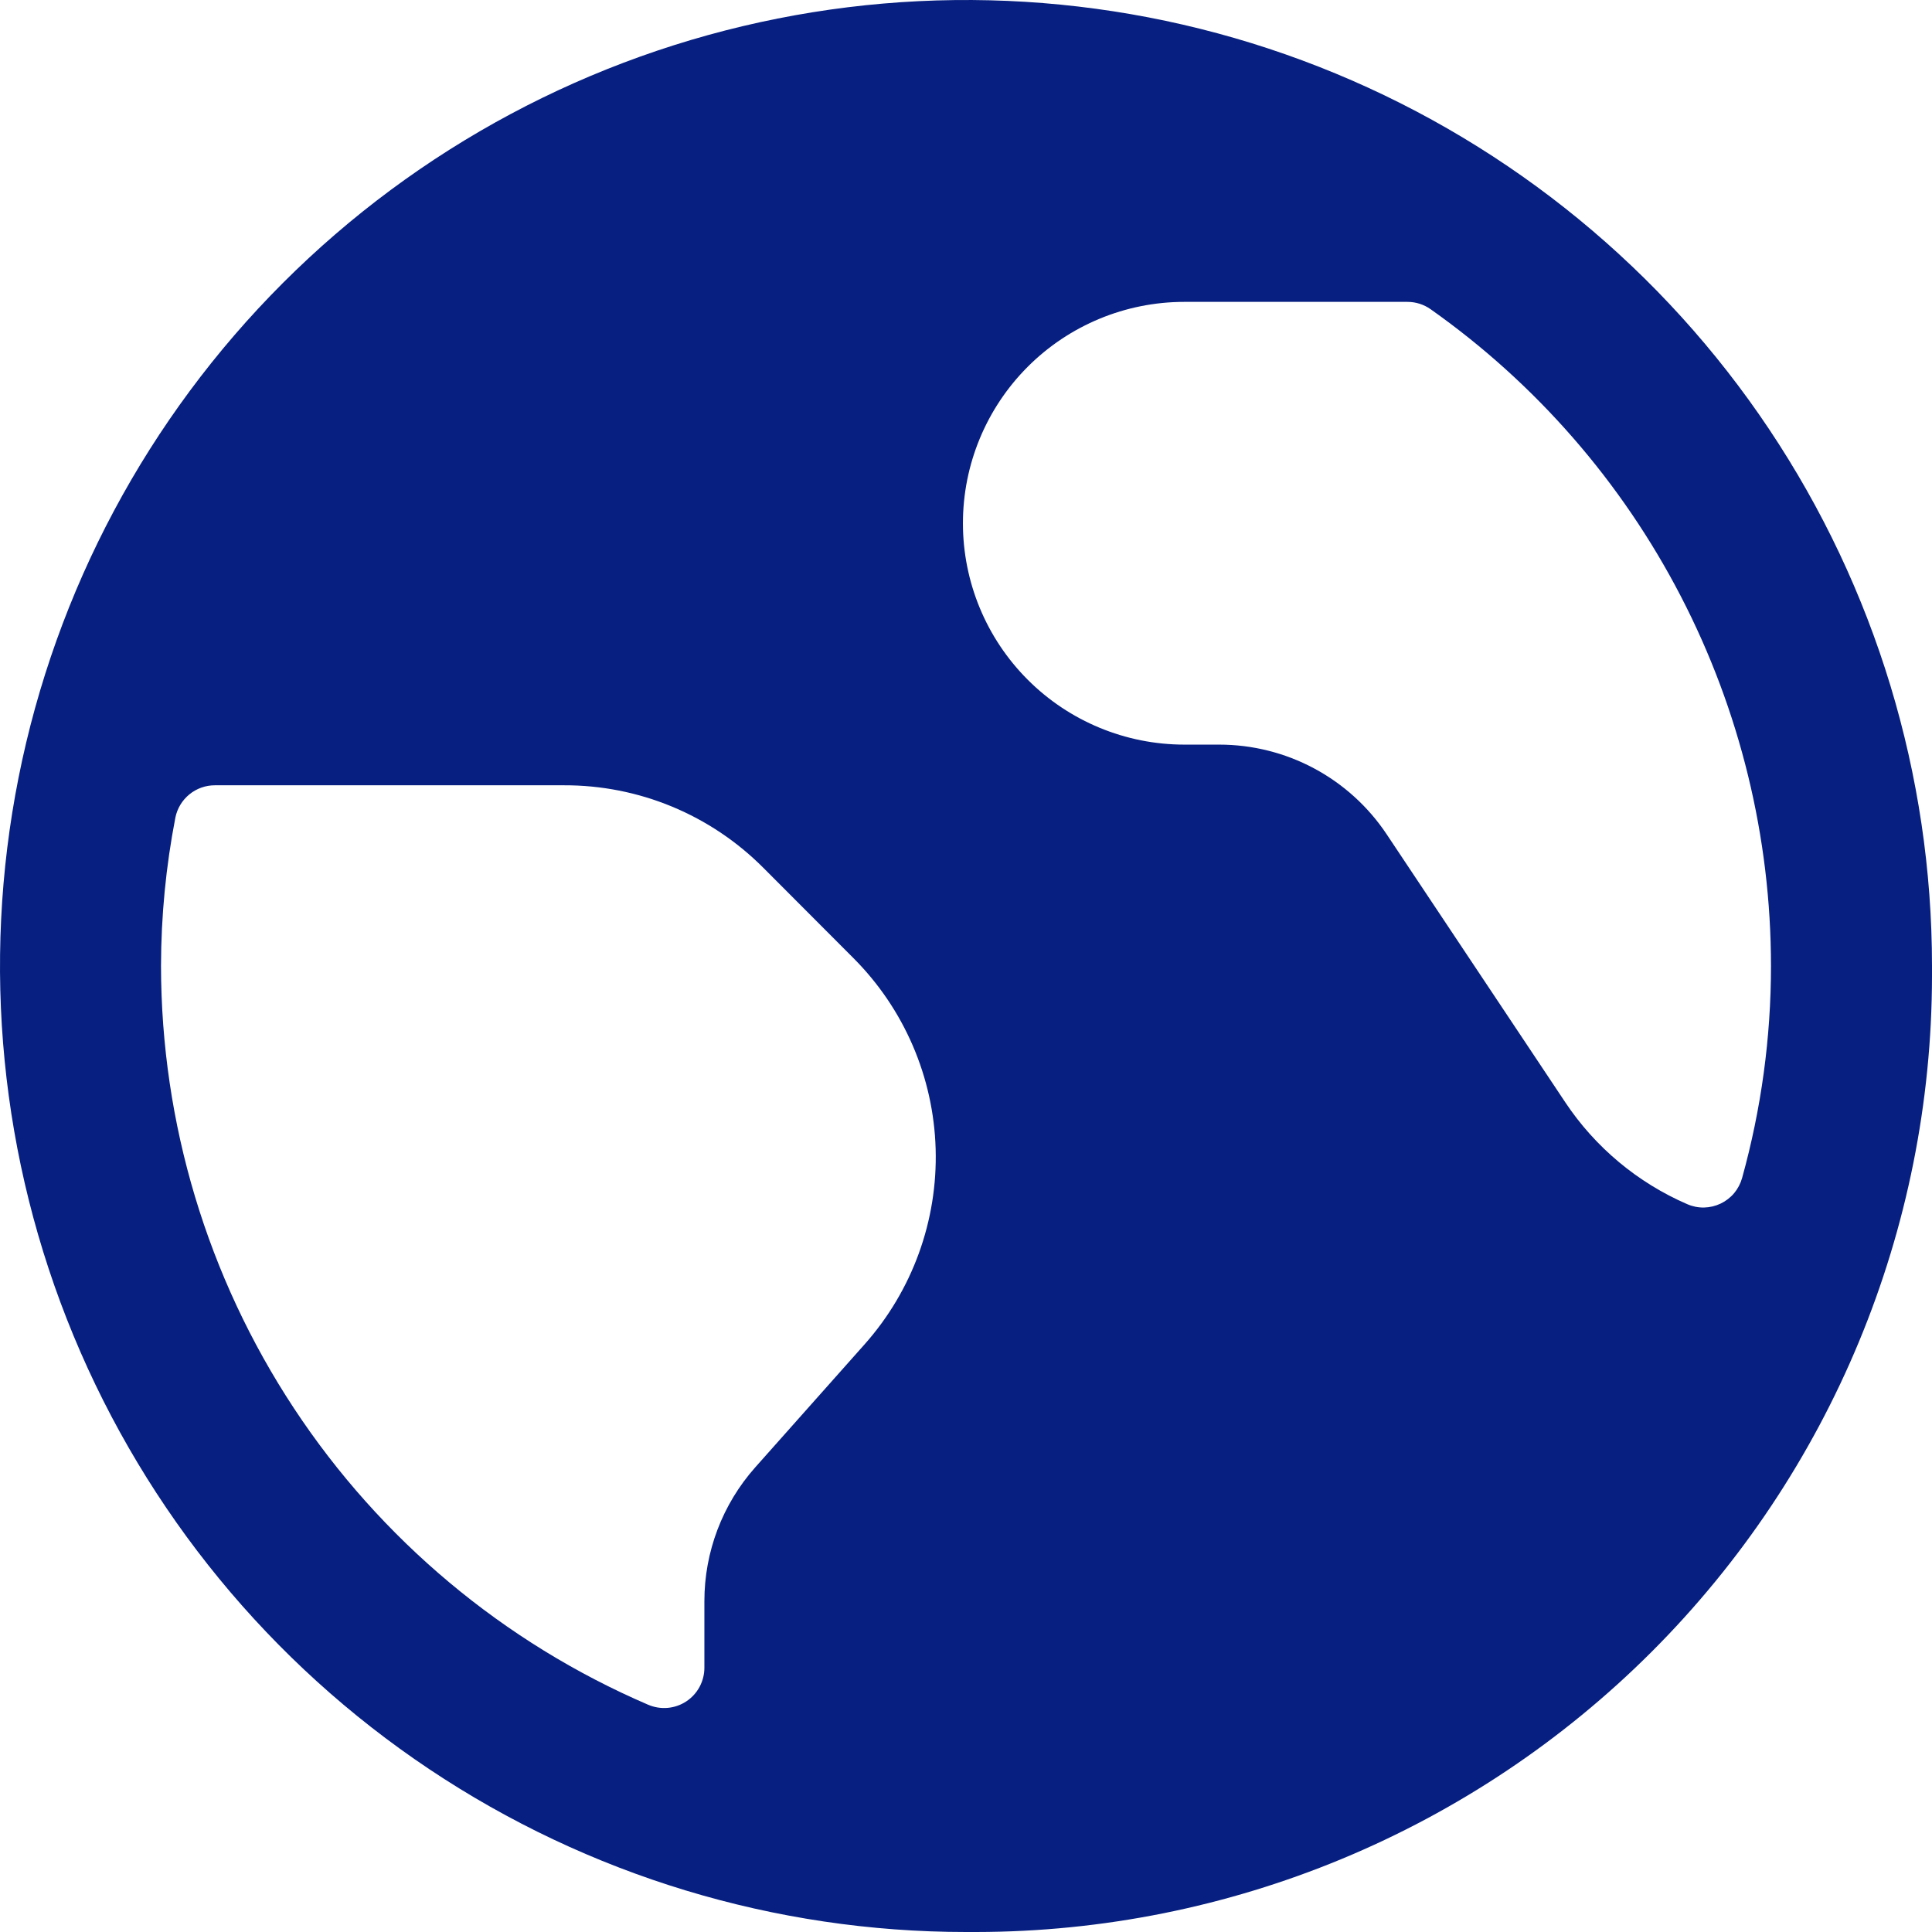 <svg width="56" height="56" viewBox="0 0 56 56" fill="none" xmlns="http://www.w3.org/2000/svg">
<path d="M56 28C56 22.462 54.358 17.049 51.281 12.444C48.205 7.839 43.831 4.251 38.715 2.131C33.599 0.012 27.969 -0.542 22.538 0.538C17.106 1.618 12.117 4.285 8.201 8.201C4.285 12.117 1.618 17.106 0.538 22.538C-0.542 27.969 0.012 33.599 2.131 38.715C4.251 43.831 7.839 48.205 12.444 51.281C17.049 54.358 22.462 56 28 56H28.292C35.638 55.992 42.681 53.07 47.876 47.876C53.07 42.681 55.992 35.638 56 28.292V28.145V28ZM51.333 28C51.333 30.076 51.051 32.143 50.496 34.144C50.451 34.305 50.373 34.454 50.266 34.583C50.159 34.711 50.025 34.814 49.875 34.886C49.724 34.958 49.56 34.997 49.393 35.001C49.226 35.004 49.06 34.971 48.907 34.904C47.466 34.281 46.236 33.253 45.367 31.946L40.192 24.18C39.659 23.381 38.937 22.726 38.091 22.273C37.244 21.82 36.299 21.583 35.338 21.583H34.328C32.626 21.583 30.994 20.907 29.791 19.704C28.587 18.501 27.911 16.869 27.911 15.167C27.911 13.465 28.587 11.833 29.791 10.629C30.994 9.426 32.626 8.75 34.328 8.75H40.796C41.038 8.75 41.273 8.825 41.47 8.965C44.517 11.117 47.003 13.969 48.719 17.282C50.435 20.594 51.332 24.27 51.333 28ZM5.084 23.695C5.138 23.431 5.282 23.194 5.491 23.024C5.699 22.854 5.961 22.761 6.23 22.762H16.35C17.423 22.759 18.485 22.968 19.477 23.379C20.468 23.79 21.368 24.393 22.125 25.153L24.733 27.767C26.206 29.24 27.06 31.22 27.12 33.302C27.181 35.384 26.444 37.41 25.06 38.967L21.889 42.534C20.94 43.603 20.416 44.983 20.417 46.412V48.342C20.417 48.536 20.368 48.726 20.276 48.897C20.184 49.067 20.051 49.212 19.889 49.318C19.727 49.424 19.541 49.488 19.348 49.504C19.155 49.52 18.961 49.488 18.783 49.411C14.597 47.611 11.028 44.624 8.52 40.819C6.011 37.014 4.672 32.557 4.667 28C4.669 26.555 4.809 25.113 5.084 23.695Z" fill="#061F80"/>
</svg>
